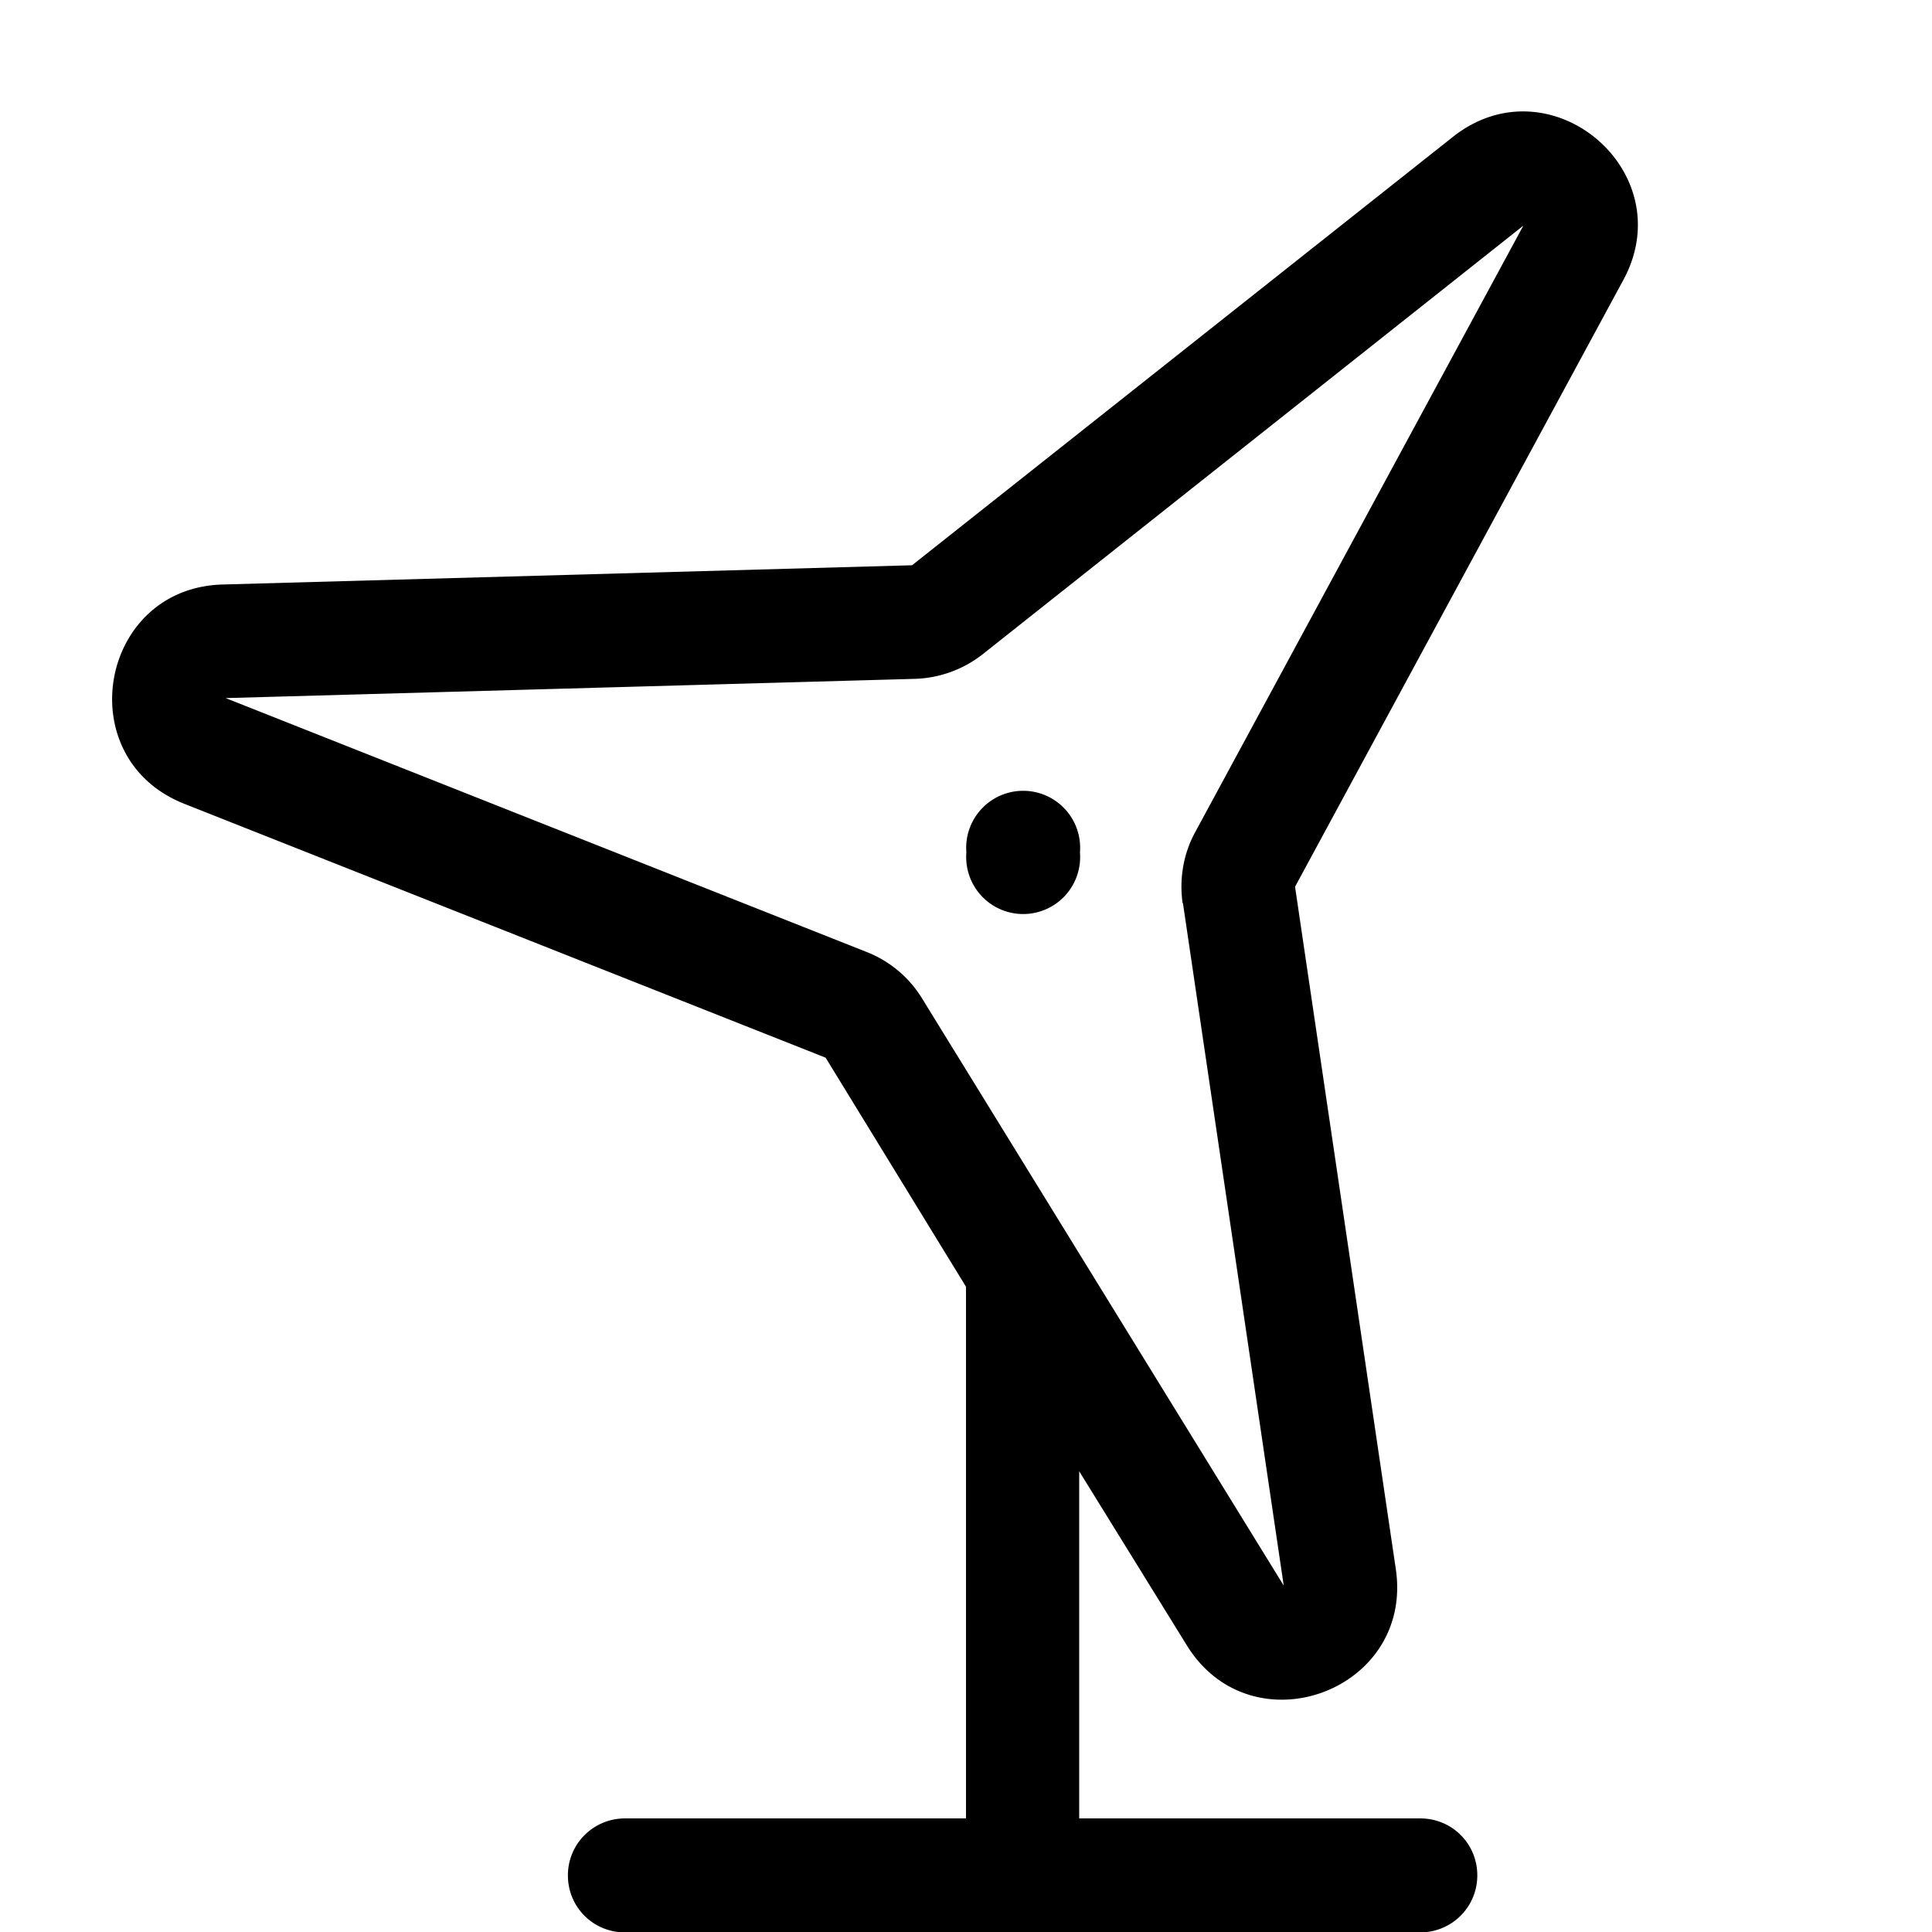 <svg xmlns="http://www.w3.org/2000/svg" viewBox="0 0 512 512"><!--!Font Awesome Pro 6.6.0 by @fontawesome - https://fontawesome.com License - https://fontawesome.com/license (Commercial License) Copyright 2024 Fonticons, Inc.--><path d="M314.5 436c17.2 27.9 60.2 12.2 55.4-20.2L343.2 235 430.2 74.2c15.6-28.8-19.5-58.3-45.2-37.9L241.7 149.8 59 154.9c-32.7 .9-40.7 46-10.2 58.1l170 67.3L256 341l0 140.9-90.4 0c-8.3 0-15.1 6.7-15.1 15.1s6.7 15.1 15.1 15.1l105.4 0 105.4 0c8.3 0 15.1-6.7 15.1-15.1s-6.7-15.1-15.1-15.1l-90.4 0 0-92L314.5 436zm-1-196.6l26.7 180.8L244.3 264.5c-3.4-5.5-8.5-9.8-14.6-12.2L59.8 185l182.7-5.1c6.5-.2 12.8-2.5 17.9-6.5L403.7 59.8 316.7 220.6c-3.1 5.7-4.2 12.3-3.3 18.7zm-27.3-13.5a15.1 15.1 0 1 0 -30.1 0 15.1 15.1 0 1 0 30.1 0z"/></svg>